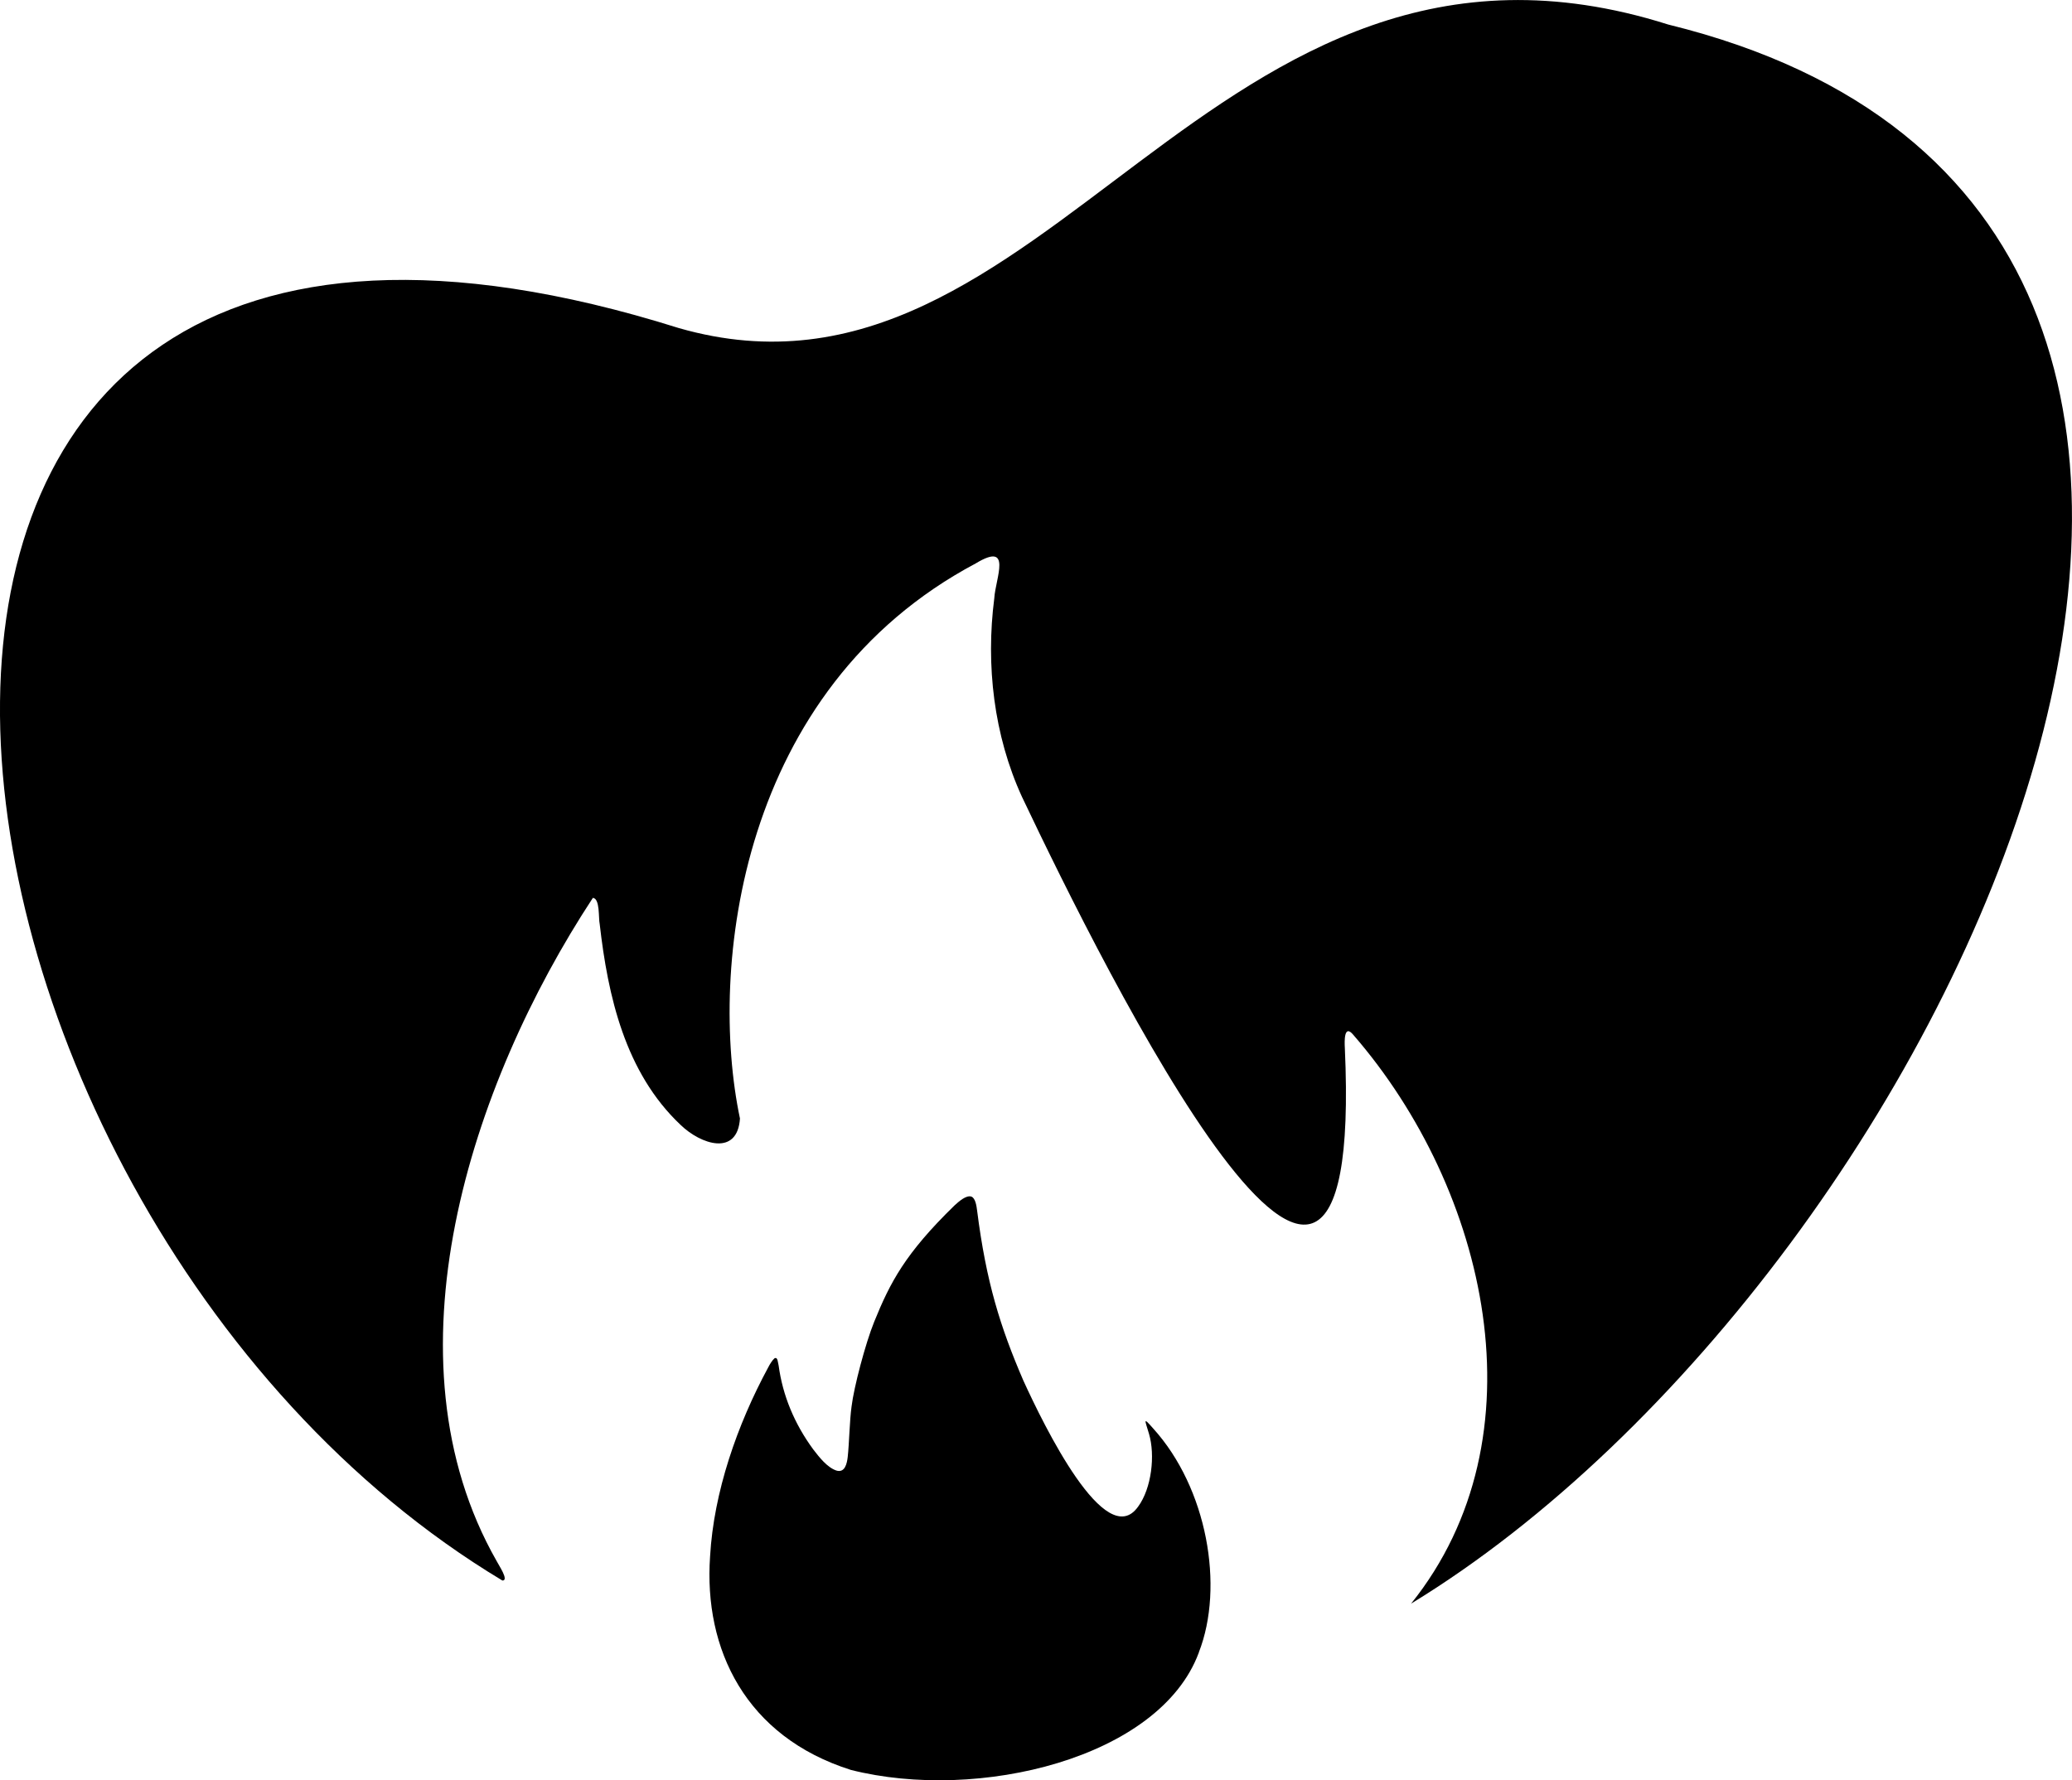 <?xml version="1.0" encoding="UTF-8"?>
<svg id="Ebene_1" data-name="Ebene 1" xmlns="http://www.w3.org/2000/svg" viewBox="0 0 31.765 27.295">
  <path d="M18.379,25.335c.394-1.007.128-2.522-.703-3.436-.159-.181-.123-.124-.061.086.097.327.04.835-.167,1.116-.499.705-1.449-1.255-1.758-1.93-.356-.825-.571-1.514-.71-2.607-.009-.074-.026-.194-.089-.217-.079-.025-.19.074-.258.136-.756.736-.986,1.179-1.232,1.786-.133.328-.311,1.003-.346,1.296-.03.21-.036.566-.059.774-.011.096-.041.251-.176.208-.14-.049-.26-.203-.353-.324-.289-.394-.468-.827-.53-1.285-.013-.043-.011-.141-.065-.11-.03.025-.073.093-.096.14-.474.877-.834,1.908-.89,2.895-.1,1.427.547,2.765,2.159,3.275,1.95.493,4.73-.178,5.332-1.795l.003-.007h0l-0.0 0Z"/>
  <path d="M25.571.375c-7.045-2.228-9.496,6.283-15.165,4.655C-4.163.445-1.872,18.481,7.702,24.234c.109.002-.064-.246-.089-.3-1.77-3.106-.408-7.297,1.476-10.167.112.01.084.313.105.403.125,1.097.387,2.273,1.239,3.077.31.301.872.488.911-.097-.485-2.301-.014-6.584,3.614-8.511.57-.346.302.232.285.534-.132,1.023-.008,2.103.425,3.046,1.267,2.666,5.262,10.726,4.949,3.844-.005-.088-.015-.371.13-.196,2.059,2.373,2.937,6.167.886,8.721C29.958,19.512,37.499,3.309,25.582.378l-.011-.003 0-0Z"/>
</svg>